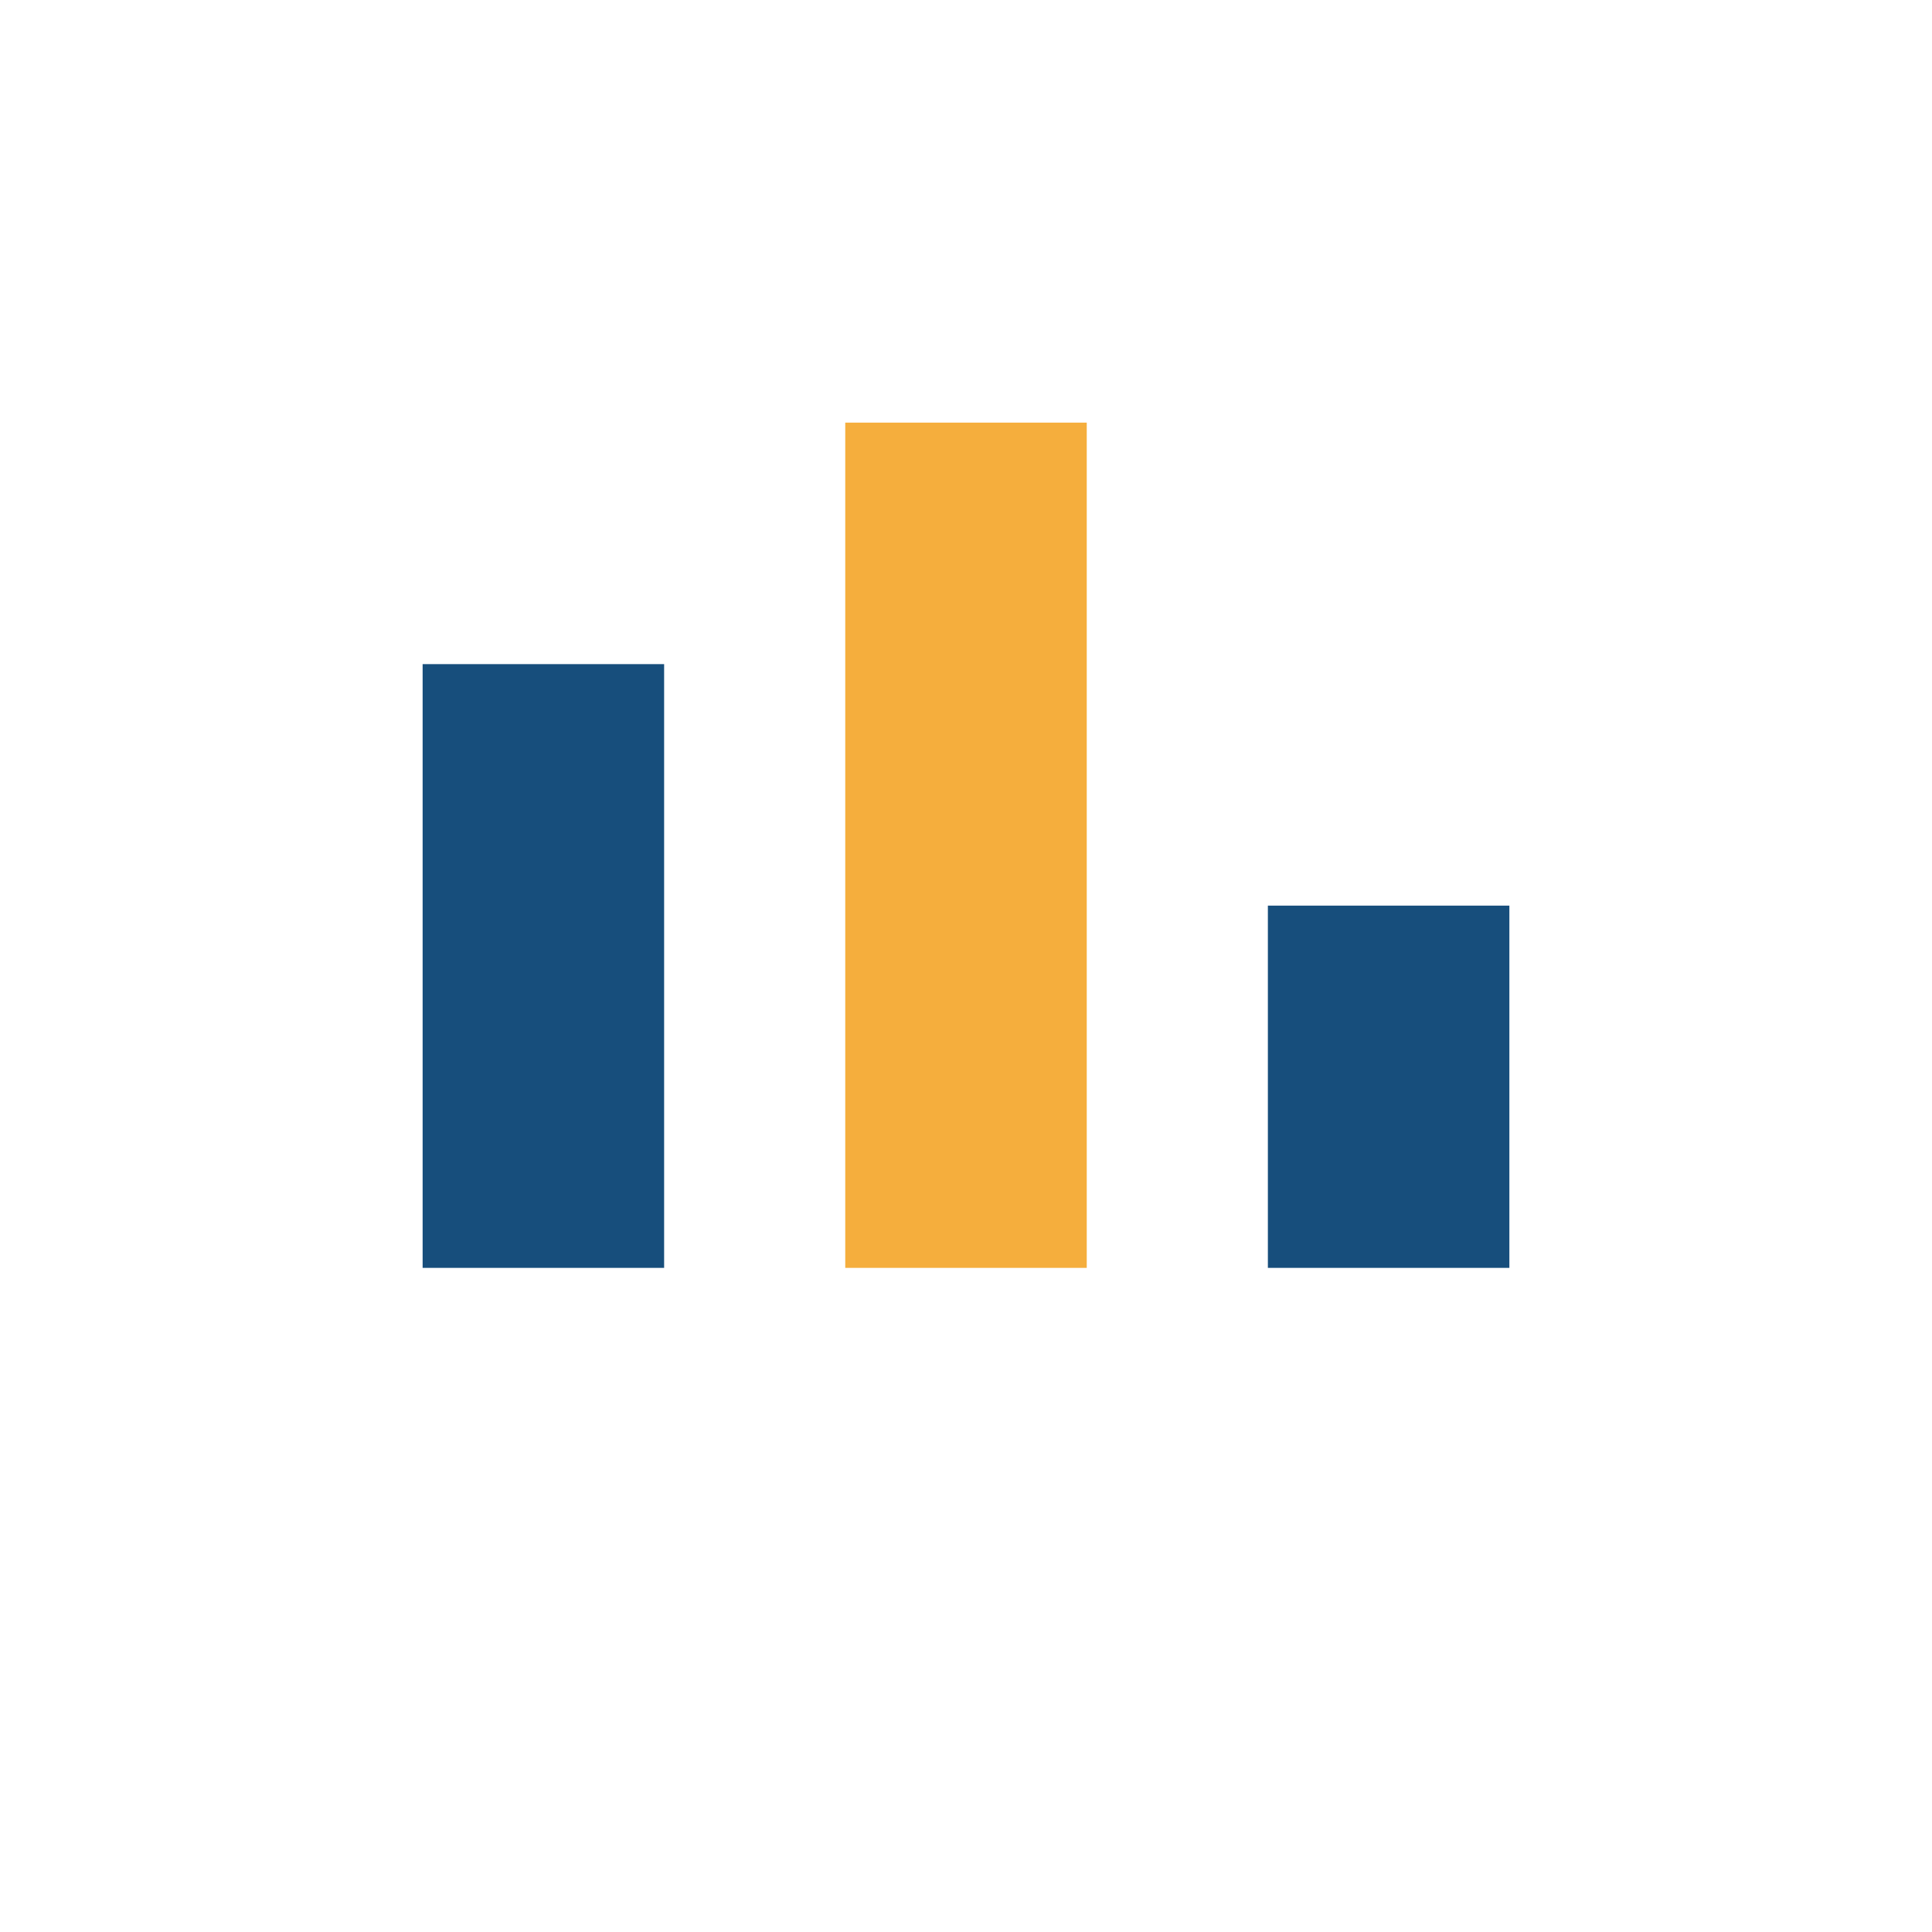 <?xml version="1.0" encoding="UTF-8"?>
<svg xmlns="http://www.w3.org/2000/svg" width="32" height="32" viewBox="0 0 32 32"><rect x="7" y="11" width="4" height="10" fill="#174e7c"/><rect x="14" y="7" width="4" height="14" fill="#f5ae3d"/><rect x="21" y="15" width="4" height="6" fill="#174e7c"/></svg>